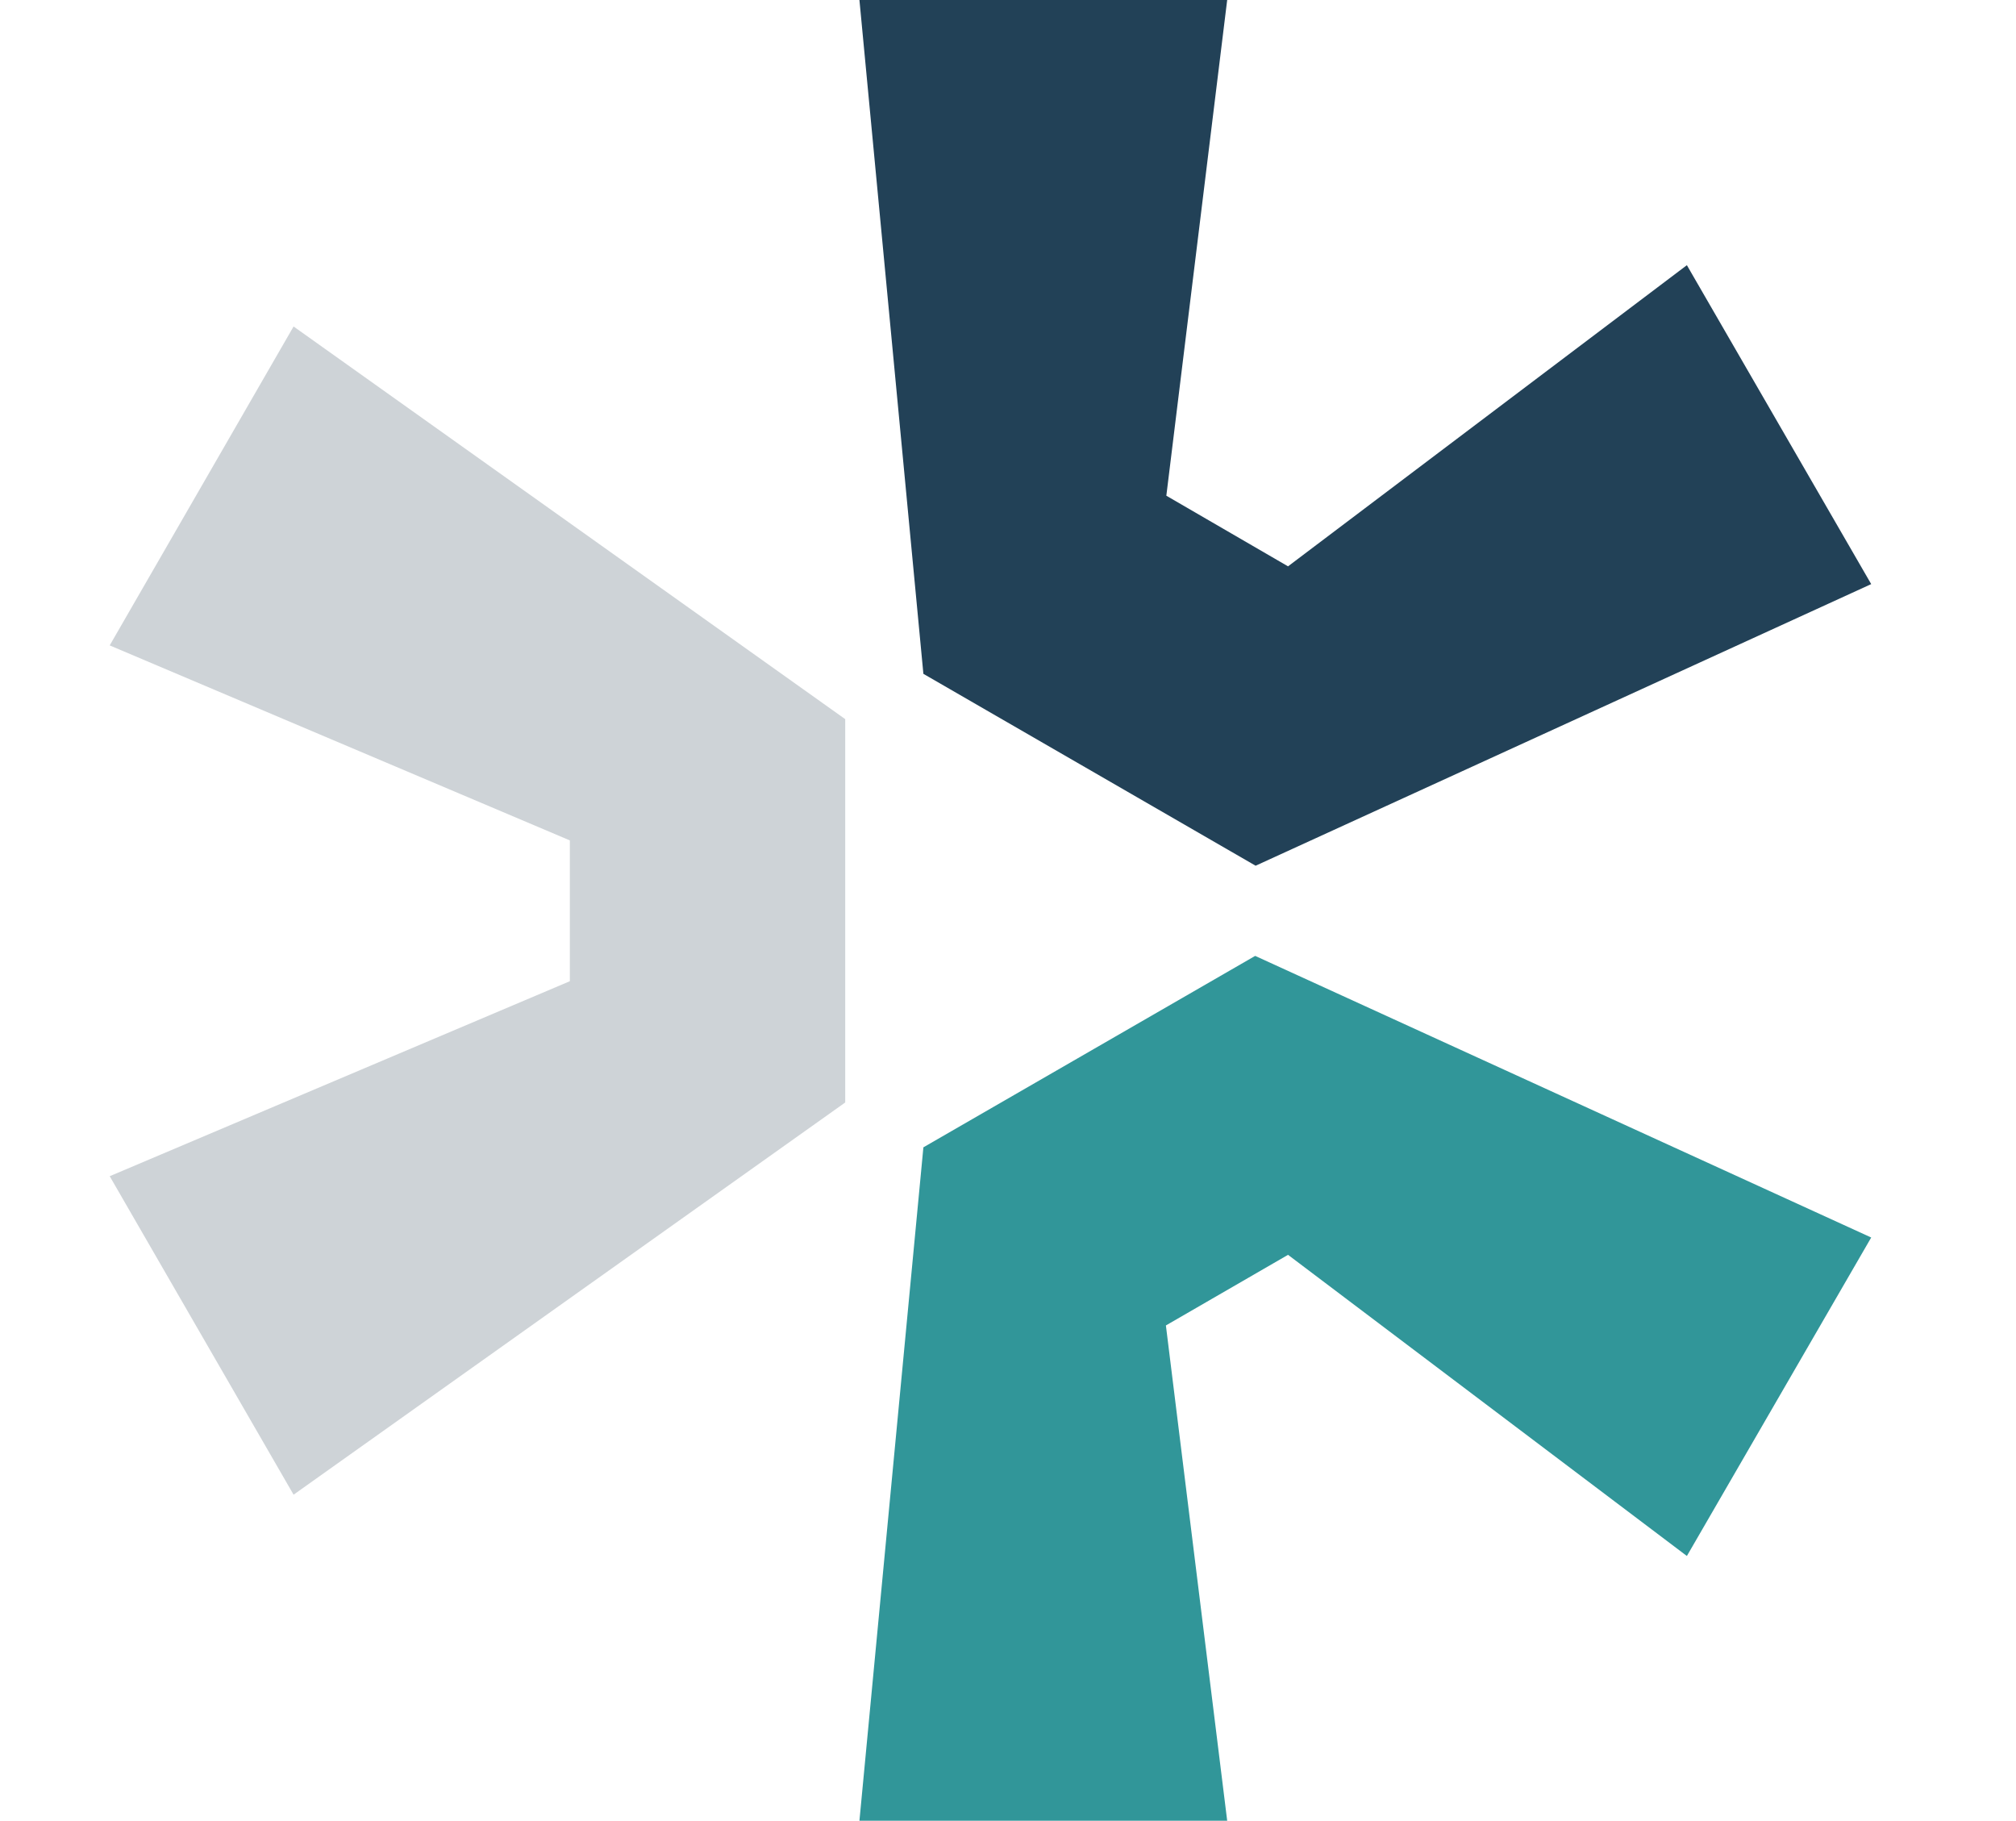 <svg viewBox="0 0 45.39 41" xmlns="http://www.w3.org/2000/svg"><path d="m44.55 17.34-8.19-14.18c-1.14-1.95-3.22-3.16-5.48-3.16h-16.37c-2.26 0-4.34 1.21-5.48 3.16l-8.19 14.18c-1.13 1.96-1.13 4.37 0 6.32l8.19 14.18c1.09 1.88 3.06 3.07 5.23 3.15h.26 16.37.24c2.16-.09 4.13-1.28 5.22-3.15l8.19-14.18c1.12-1.96 1.12-4.37 0-6.32z" fill="none"/><path d="m26.25 29.84 2.75-1.59 8.98 6.78 4.15-7.17-13.87-6.34-7.47 4.31-1.44 15.16h8.28z" fill="#319699"/><path d="m19.35 0 1.44 15.17 7.48 4.32 13.86-6.34-4.15-7.18-8.98 6.78-2.74-1.59 1.37-11.16z" fill="#224157"/><path d="m2.47 26.48 4.14 7.17 12.42-8.83v-8.63l-12.42-8.84-4.14 7.18 10.36 4.39v3.17z" fill="#ced3d7"/></svg>